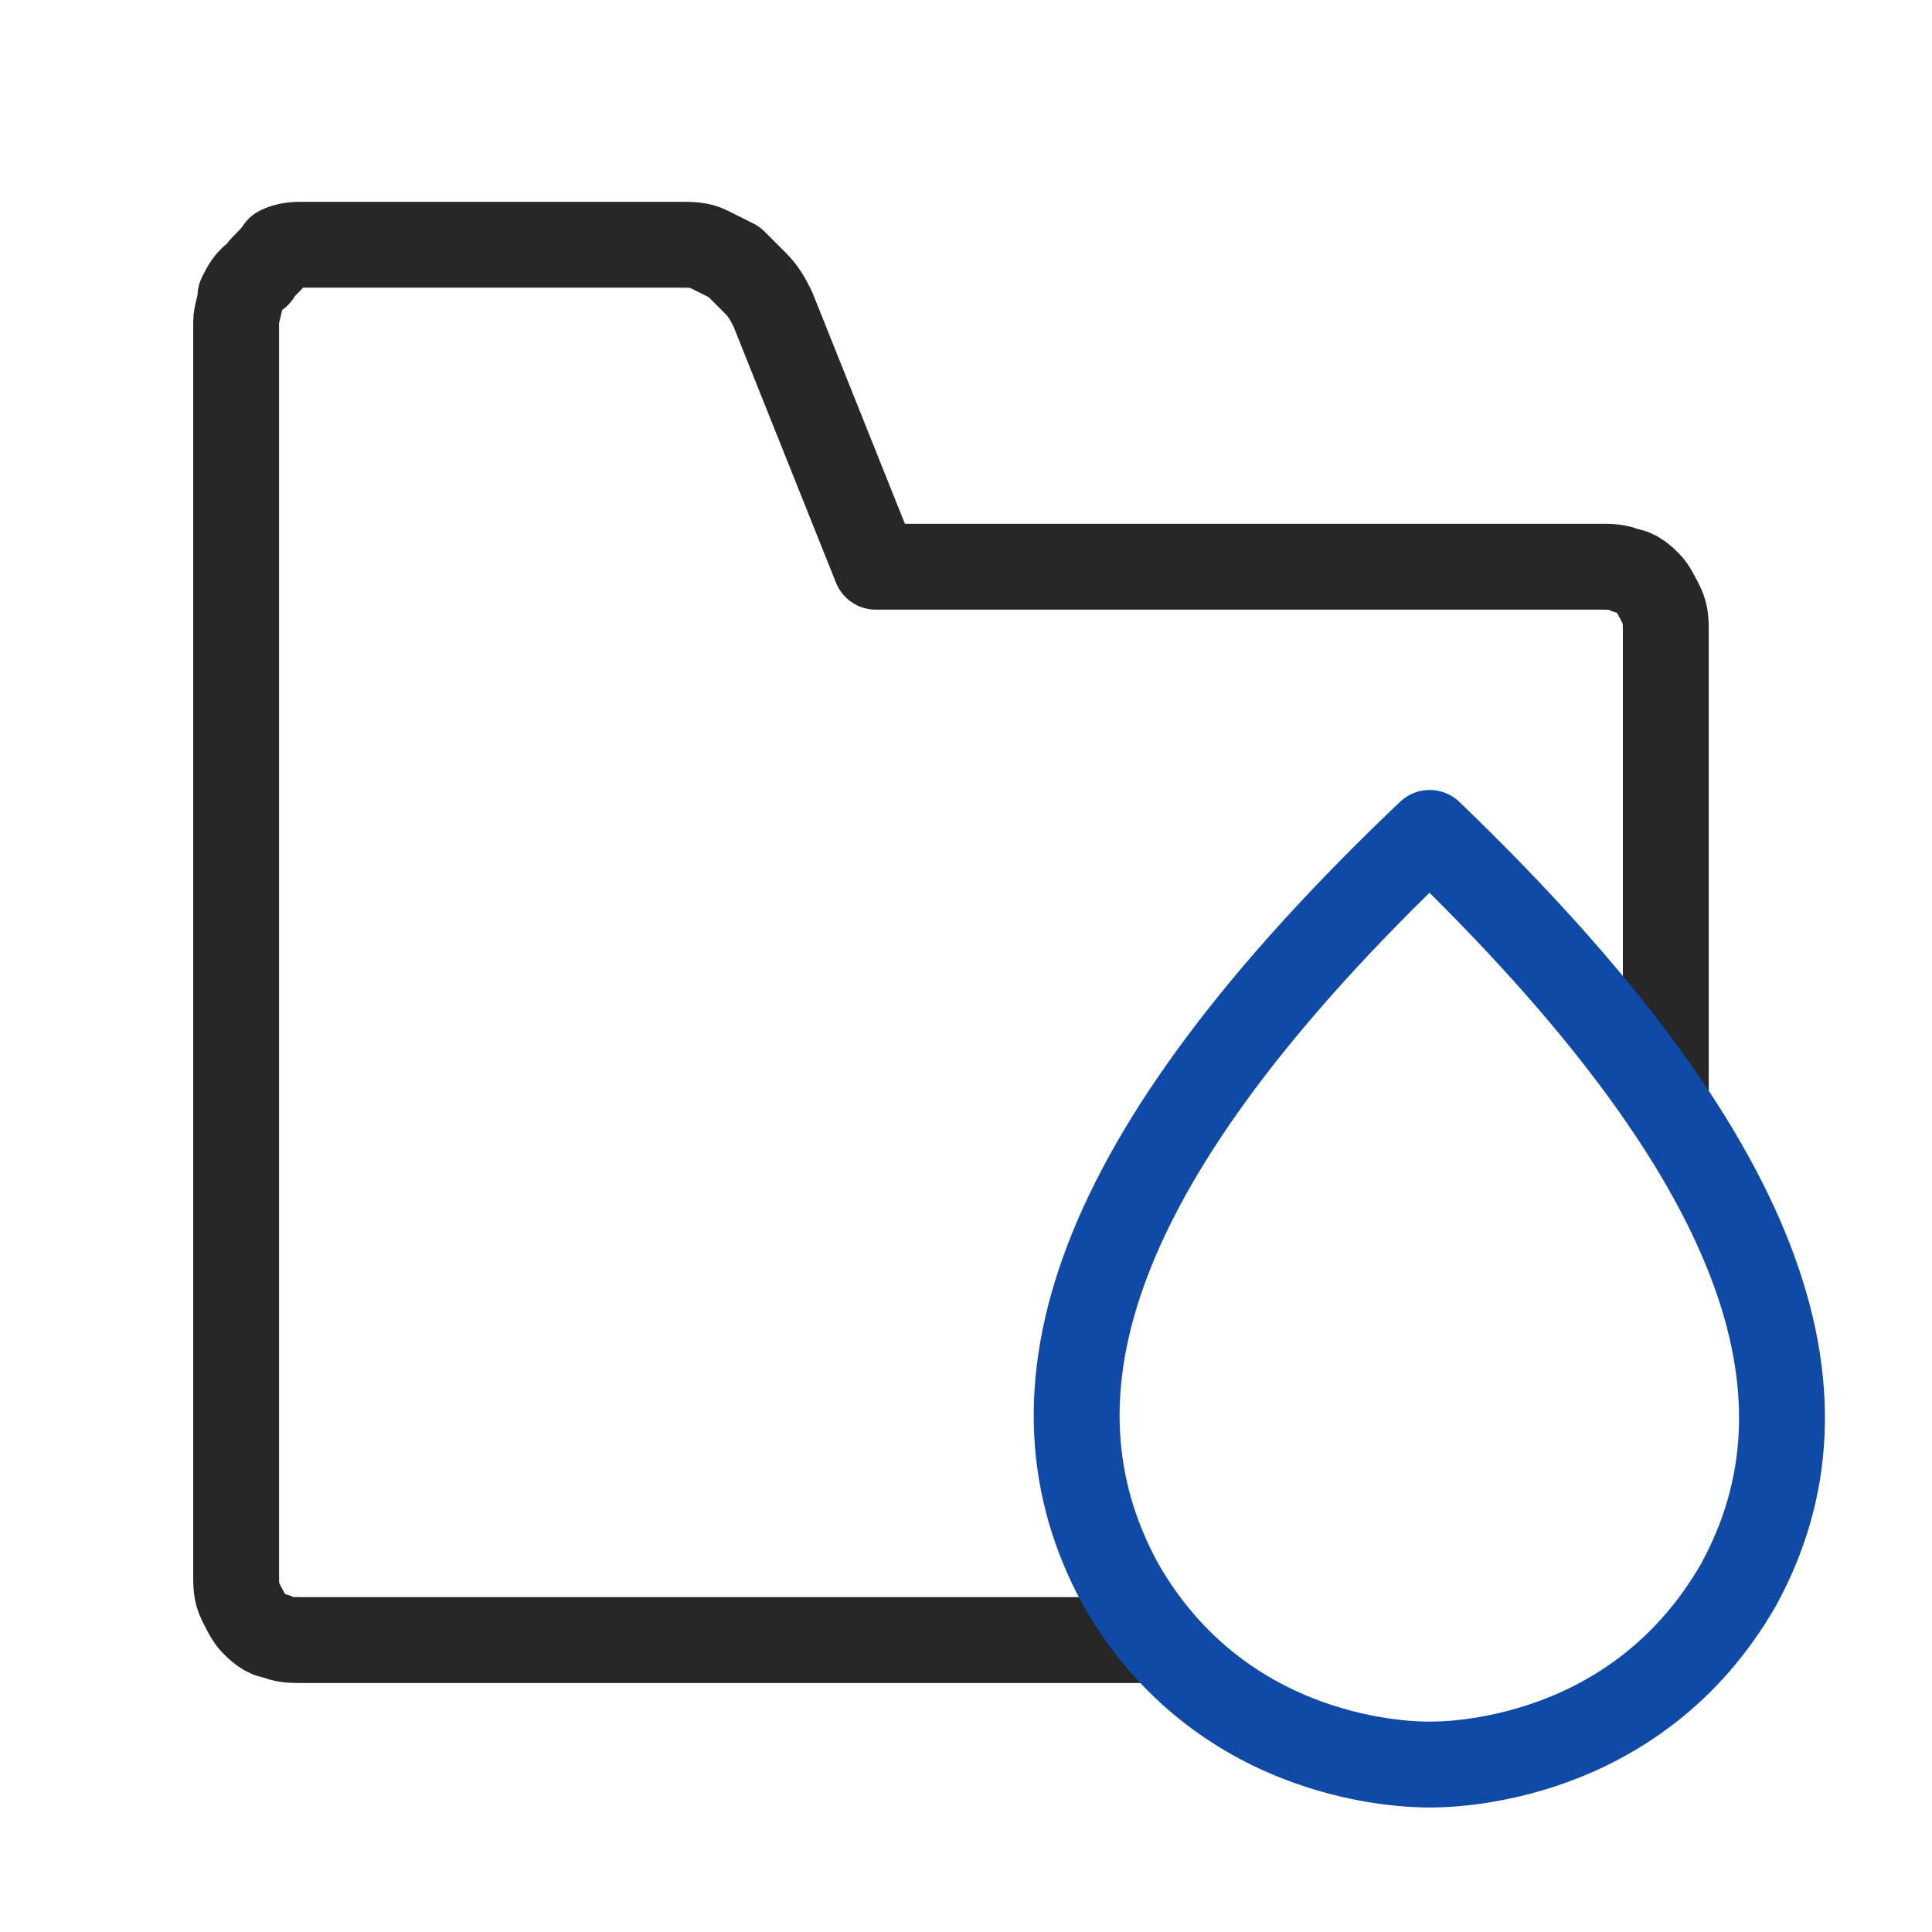 <?xml version="1.0" encoding="utf-8"?>
<!-- Generator: Adobe Illustrator 26.5.1, SVG Export Plug-In . SVG Version: 6.00 Build 0)  -->
<svg version="1.1" id="레이어_1" xmlns="http://www.w3.org/2000/svg" xmlns:xlink="http://www.w3.org/1999/xlink" x="0px"
	 y="0px" viewBox="0 0 45 45" style="enable-background:new 0 0 45 45;" xml:space="preserve">
<style type="text/css">
	.st0{fill:none;stroke:#272727;stroke-width:2;stroke-linecap:round;stroke-linejoin:round;}
	.st1{fill:none;stroke:#0F4AA9;stroke-width:2;stroke-linecap:round;stroke-linejoin:round;}
</style>
<g>
	<path class="st0" d="M38.8,25.7v-5.5v-5.5c0-0.2,0-0.4-0.1-0.6c-0.1-0.2-0.2-0.4-0.3-0.5s-0.3-0.3-0.5-0.3
		c-0.2-0.1-0.4-0.1-0.6-0.1H33h-4.2h-4.2h-4.2l-0.6-1.5l-0.6-1.5l-0.6-1.5L18,7.2c-0.1-0.2-0.2-0.4-0.4-0.6
		c-0.2-0.2-0.3-0.3-0.5-0.5c-0.2-0.1-0.4-0.2-0.6-0.3c-0.2-0.1-0.4-0.1-0.7-0.1h-2.2h-2.2H9.2H7.1c-0.2,0-0.4,0-0.6,0.1
		C6.3,6.1,6.1,6.2,6,6.4C5.8,6.5,5.7,6.7,5.6,6.9c0,0.2-0.1,0.4-0.1,0.6v7.3v7.3v7.3v7.3c0,0.2,0,0.4,0.1,0.6
		c0.1,0.2,0.2,0.4,0.3,0.5c0.1,0.1,0.3,0.3,0.5,0.3c0.2,0.1,0.4,0.1,0.6,0.1h7.5h12.1"/>
	<path class="st1" d="M33.3,19.4L33.3,19.4C33.3,19.3,33.3,19.3,33.3,19.4C33.3,19.3,33.3,19.3,33.3,19.4L33.3,19.4
		c-8,7.6-9.6,13.1-7.2,17.5c2.4,4.2,6.8,4.2,7.2,4.2s4.8,0,7.2-4.2C42.9,32.5,41.2,27,33.3,19.4z"/>
</g>
</svg>
